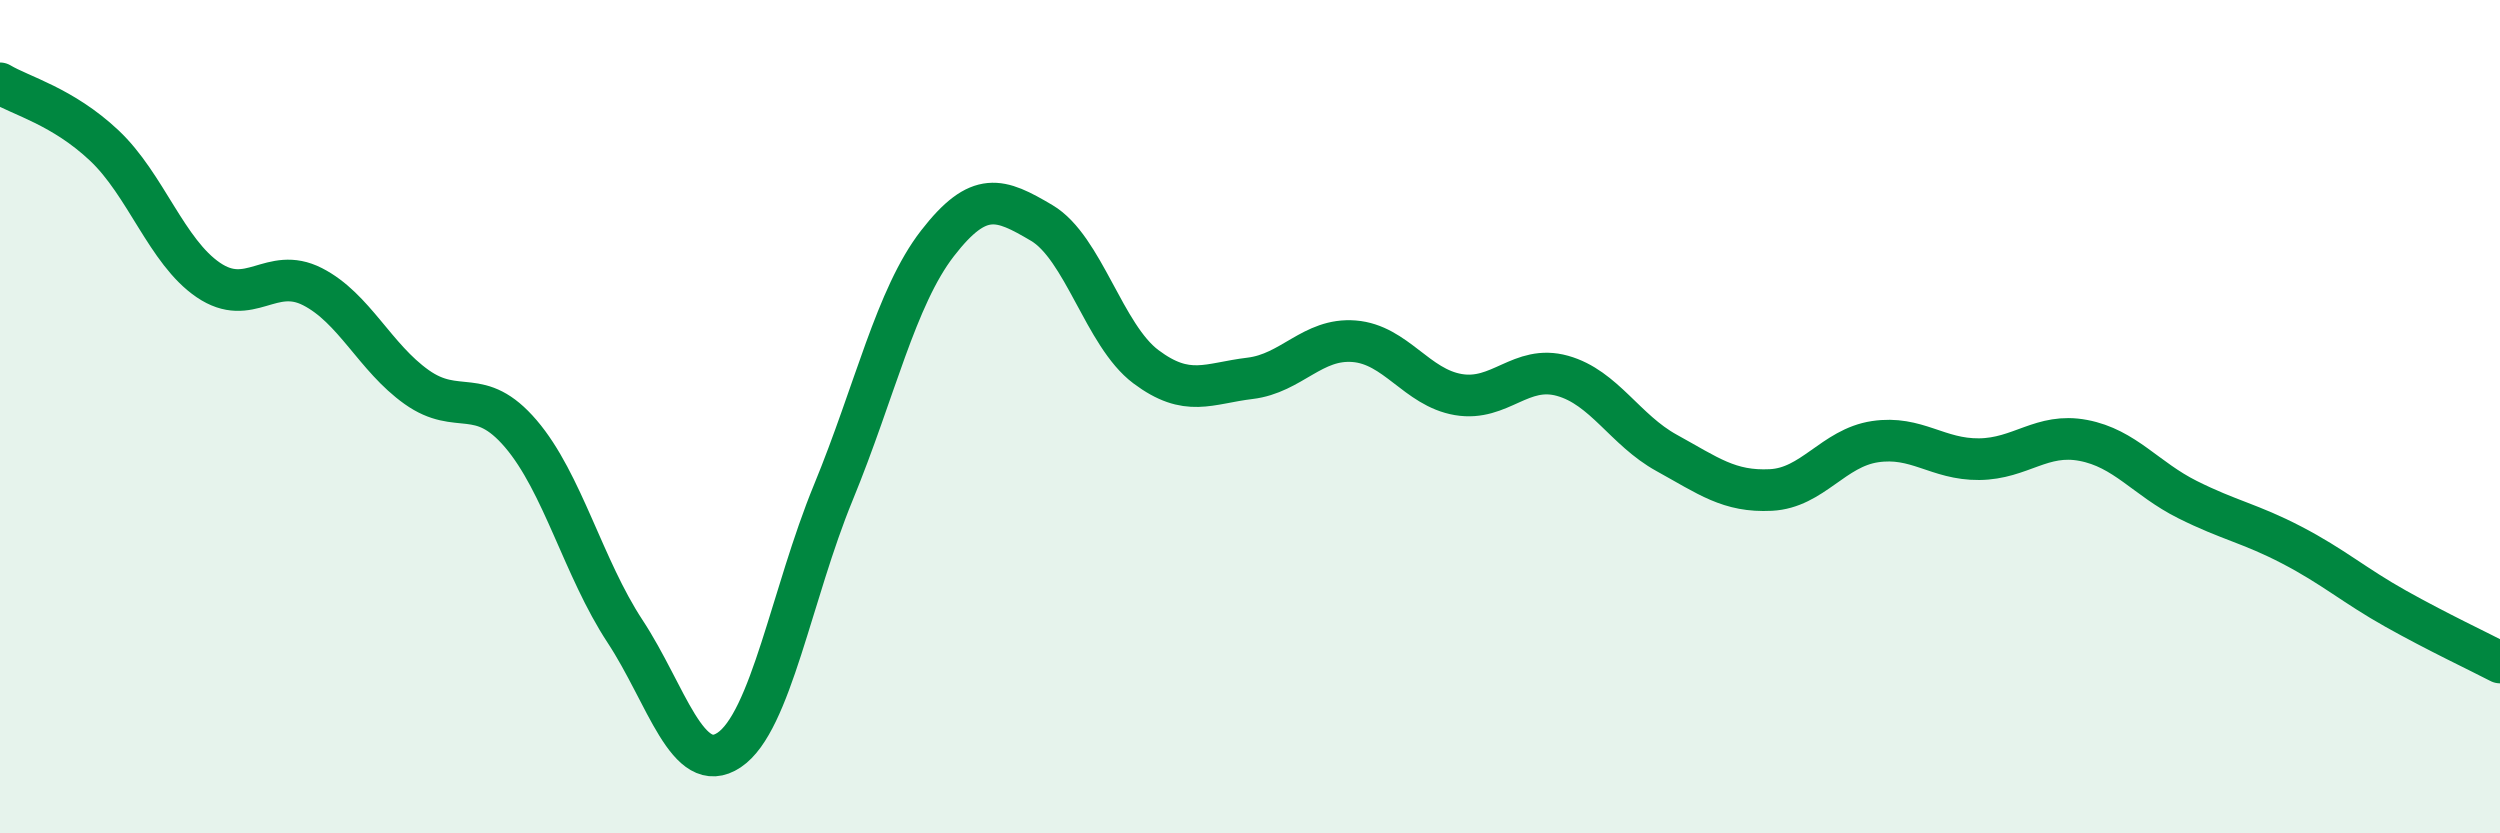 
    <svg width="60" height="20" viewBox="0 0 60 20" xmlns="http://www.w3.org/2000/svg">
      <path
        d="M 0,2 C 0.5,2.3 1.5,2.55 2.5,3.49 C 3.5,4.43 4,6.04 5,6.72 C 6,7.4 6.5,6.37 7.5,6.88 C 8.5,7.39 9,8.58 10,9.29 C 11,10 11.5,9.24 12.5,10.41 C 13.5,11.58 14,13.63 15,15.15 C 16,16.67 16.5,18.67 17.5,18 C 18.5,17.33 19,14.25 20,11.82 C 21,9.39 21.5,7.13 22.5,5.84 C 23.5,4.55 24,4.76 25,5.35 C 26,5.94 26.5,8.05 27.5,8.8 C 28.5,9.55 29,9.2 30,9.08 C 31,8.96 31.5,8.11 32.5,8.19 C 33.5,8.27 34,9.3 35,9.47 C 36,9.64 36.5,8.74 37.5,9.02 C 38.5,9.3 39,10.32 40,10.87 C 41,11.42 41.5,11.81 42.5,11.76 C 43.5,11.71 44,10.75 45,10.6 C 46,10.45 46.5,11.03 47.5,11.02 C 48.5,11.01 49,10.38 50,10.57 C 51,10.76 51.5,11.49 52.5,11.99 C 53.5,12.49 54,12.56 55,13.08 C 56,13.6 56.5,14.05 57.5,14.61 C 58.5,15.17 59.5,15.64 60,15.9L60 20L0 20Z"
        fill="#008740"
        opacity="0.1"
        stroke-linecap="round"
        stroke-linejoin="round"
      />
      <path
        d="M 0,2 C 0.5,2.3 1.5,2.55 2.5,3.49 C 3.5,4.43 4,6.04 5,6.72 C 6,7.4 6.5,6.37 7.5,6.88 C 8.5,7.39 9,8.58 10,9.29 C 11,10 11.5,9.24 12.5,10.41 C 13.5,11.58 14,13.63 15,15.15 C 16,16.67 16.5,18.67 17.5,18 C 18.5,17.33 19,14.25 20,11.82 C 21,9.39 21.5,7.13 22.5,5.84 C 23.5,4.55 24,4.76 25,5.35 C 26,5.94 26.5,8.05 27.5,8.8 C 28.5,9.55 29,9.2 30,9.08 C 31,8.96 31.5,8.11 32.5,8.19 C 33.5,8.27 34,9.3 35,9.47 C 36,9.64 36.5,8.74 37.5,9.02 C 38.5,9.3 39,10.32 40,10.87 C 41,11.42 41.5,11.81 42.5,11.76 C 43.5,11.71 44,10.75 45,10.6 C 46,10.45 46.5,11.03 47.5,11.02 C 48.5,11.01 49,10.38 50,10.57 C 51,10.76 51.5,11.49 52.5,11.99 C 53.5,12.49 54,12.56 55,13.08 C 56,13.6 56.5,14.05 57.5,14.61 C 58.5,15.17 59.5,15.64 60,15.9"
        stroke="#008740"
        stroke-width="1"
        fill="none"
        stroke-linecap="round"
        stroke-linejoin="round"
      />
    </svg>
  